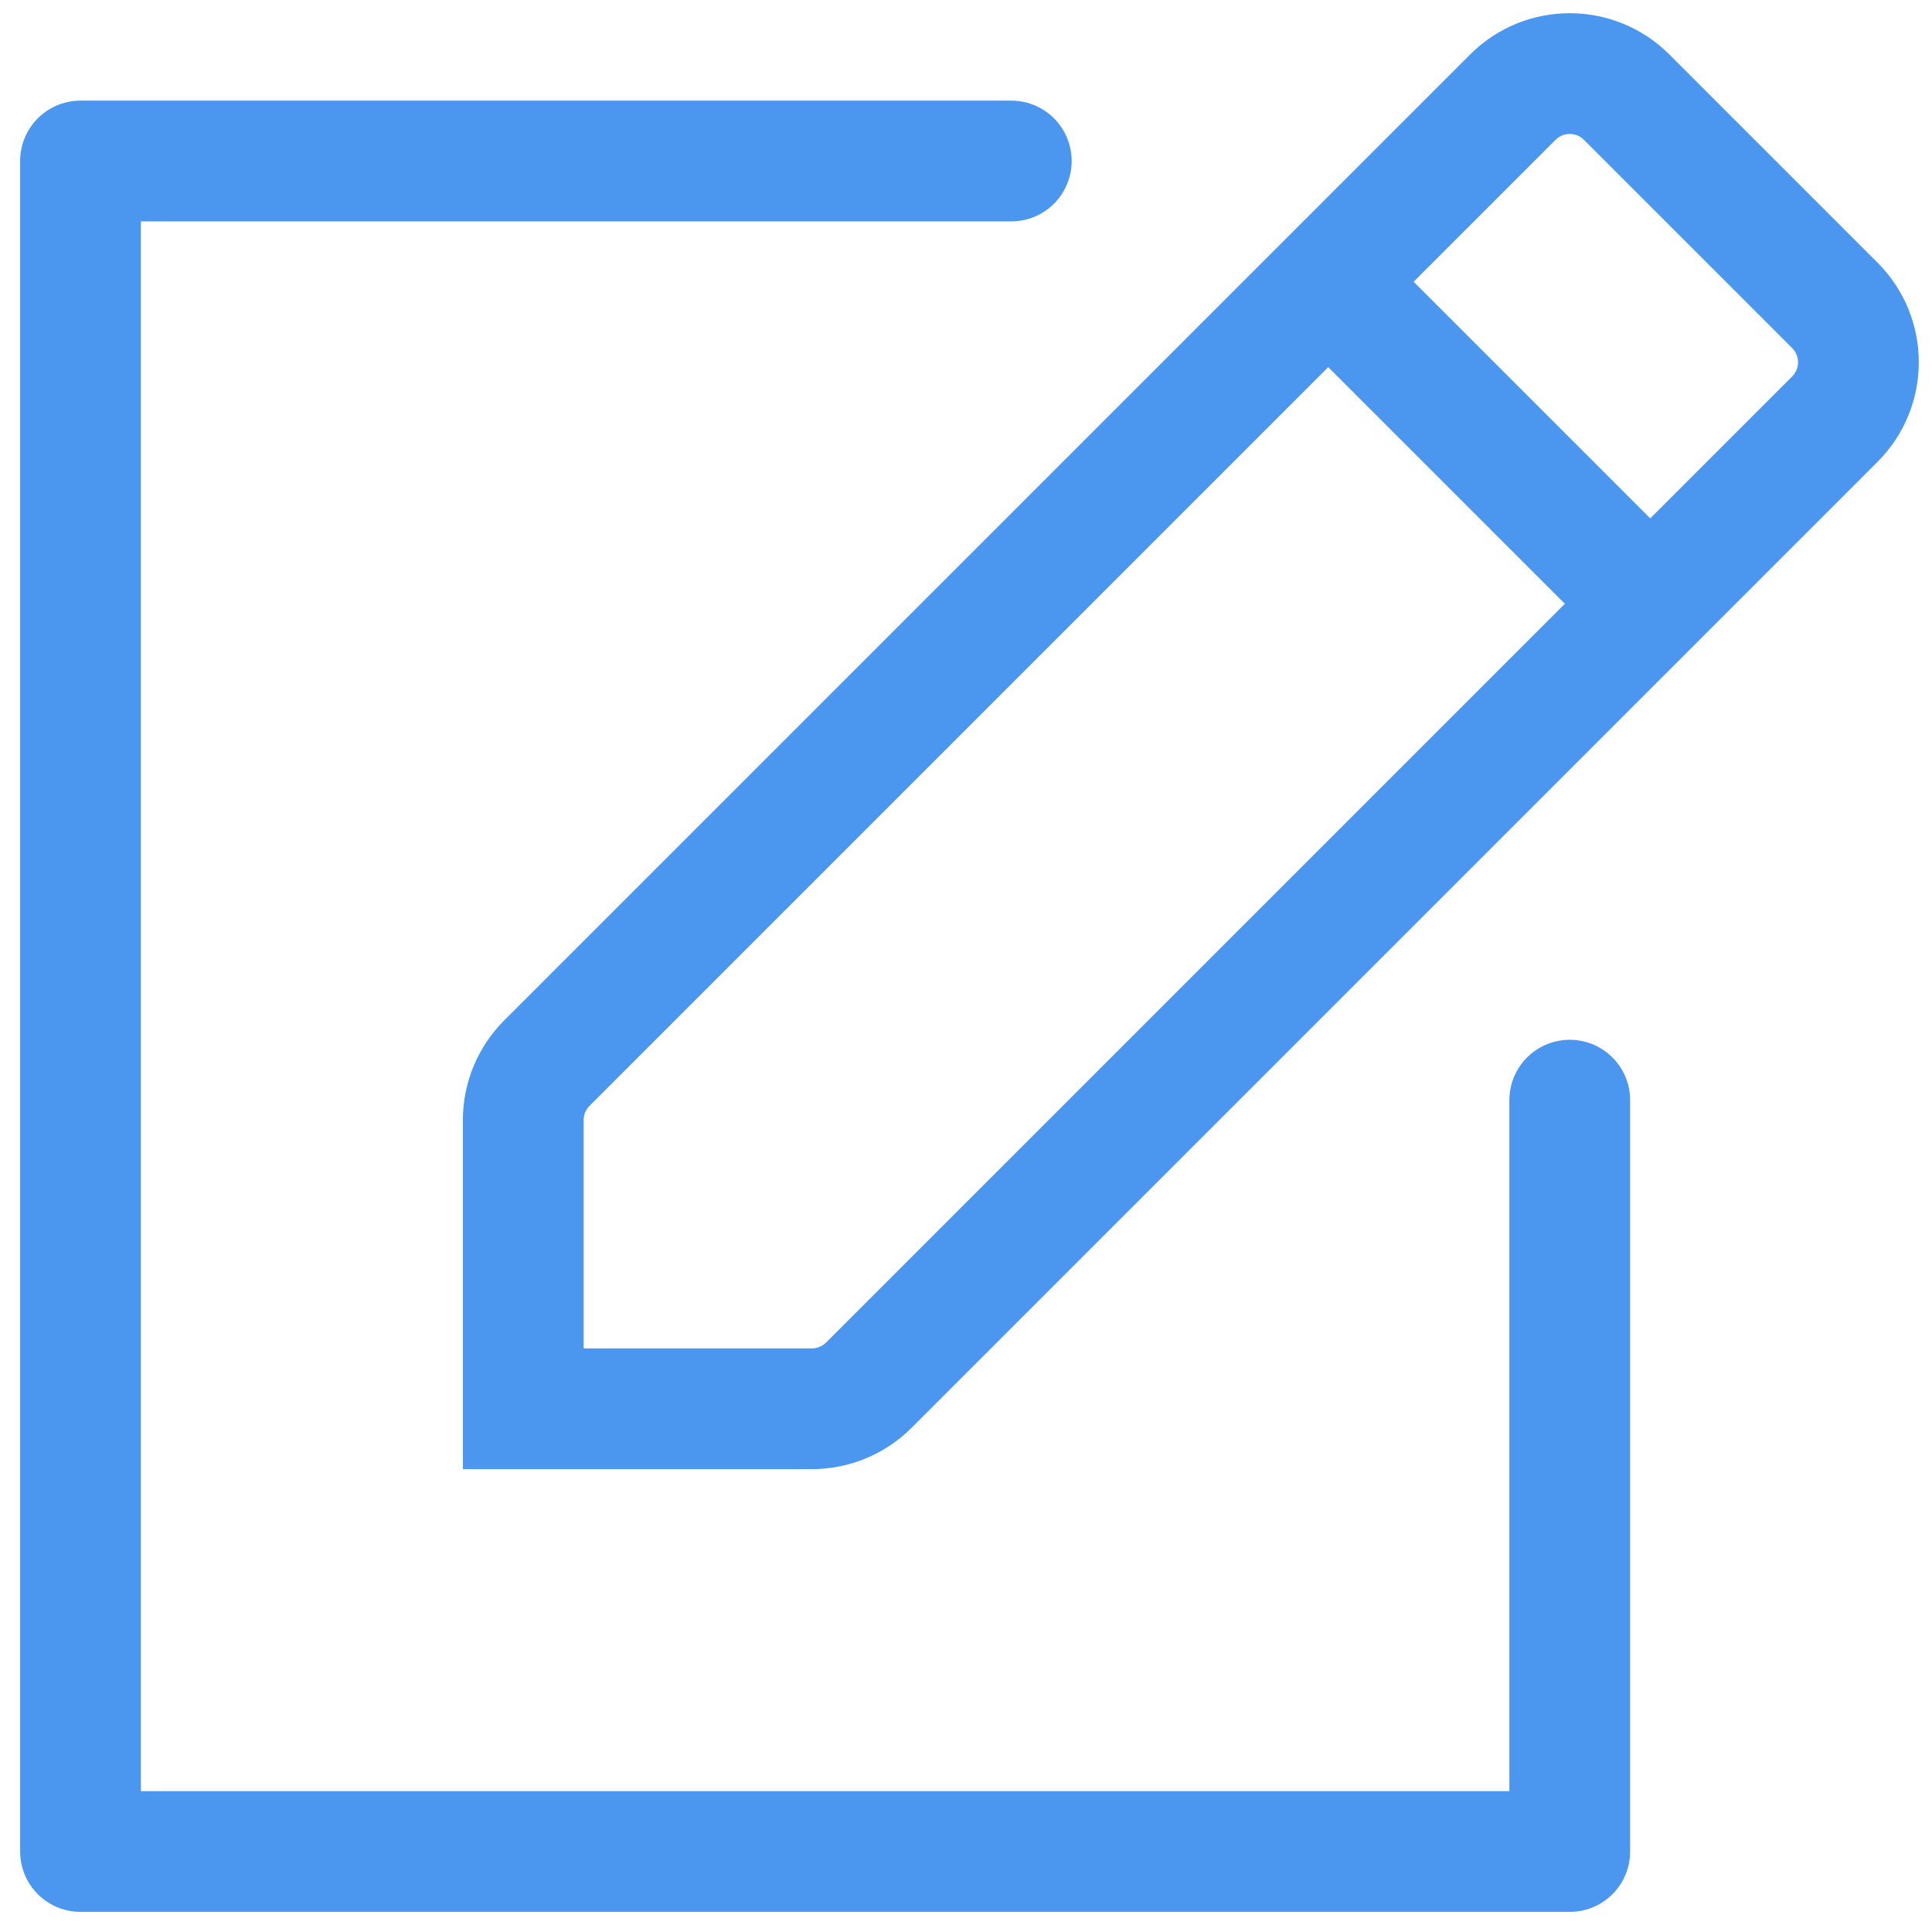 <svg width="48" height="48" viewBox="0 0 48 48" fill="none" xmlns="http://www.w3.org/2000/svg">
<path d="M39 27.333V46H2V4H25.125" stroke="#4B96EE" stroke-width="3" stroke-linecap="round" stroke-linejoin="round"/>
<path d="M33 7L41 15" stroke="#4B96EE" stroke-width="3"/>
<path fill-rule="evenodd" clip-rule="evenodd" d="M37.586 2.414C38.367 1.633 39.633 1.633 40.414 2.414L45.586 7.586C46.367 8.367 46.367 9.633 45.586 10.414L21.586 34.414C21.211 34.789 20.702 35 20.172 35L13 35L13 27.828C13 27.298 13.211 26.789 13.586 26.414L37.586 2.414Z" stroke="#4B96EE" stroke-width="3"/>
</svg>
